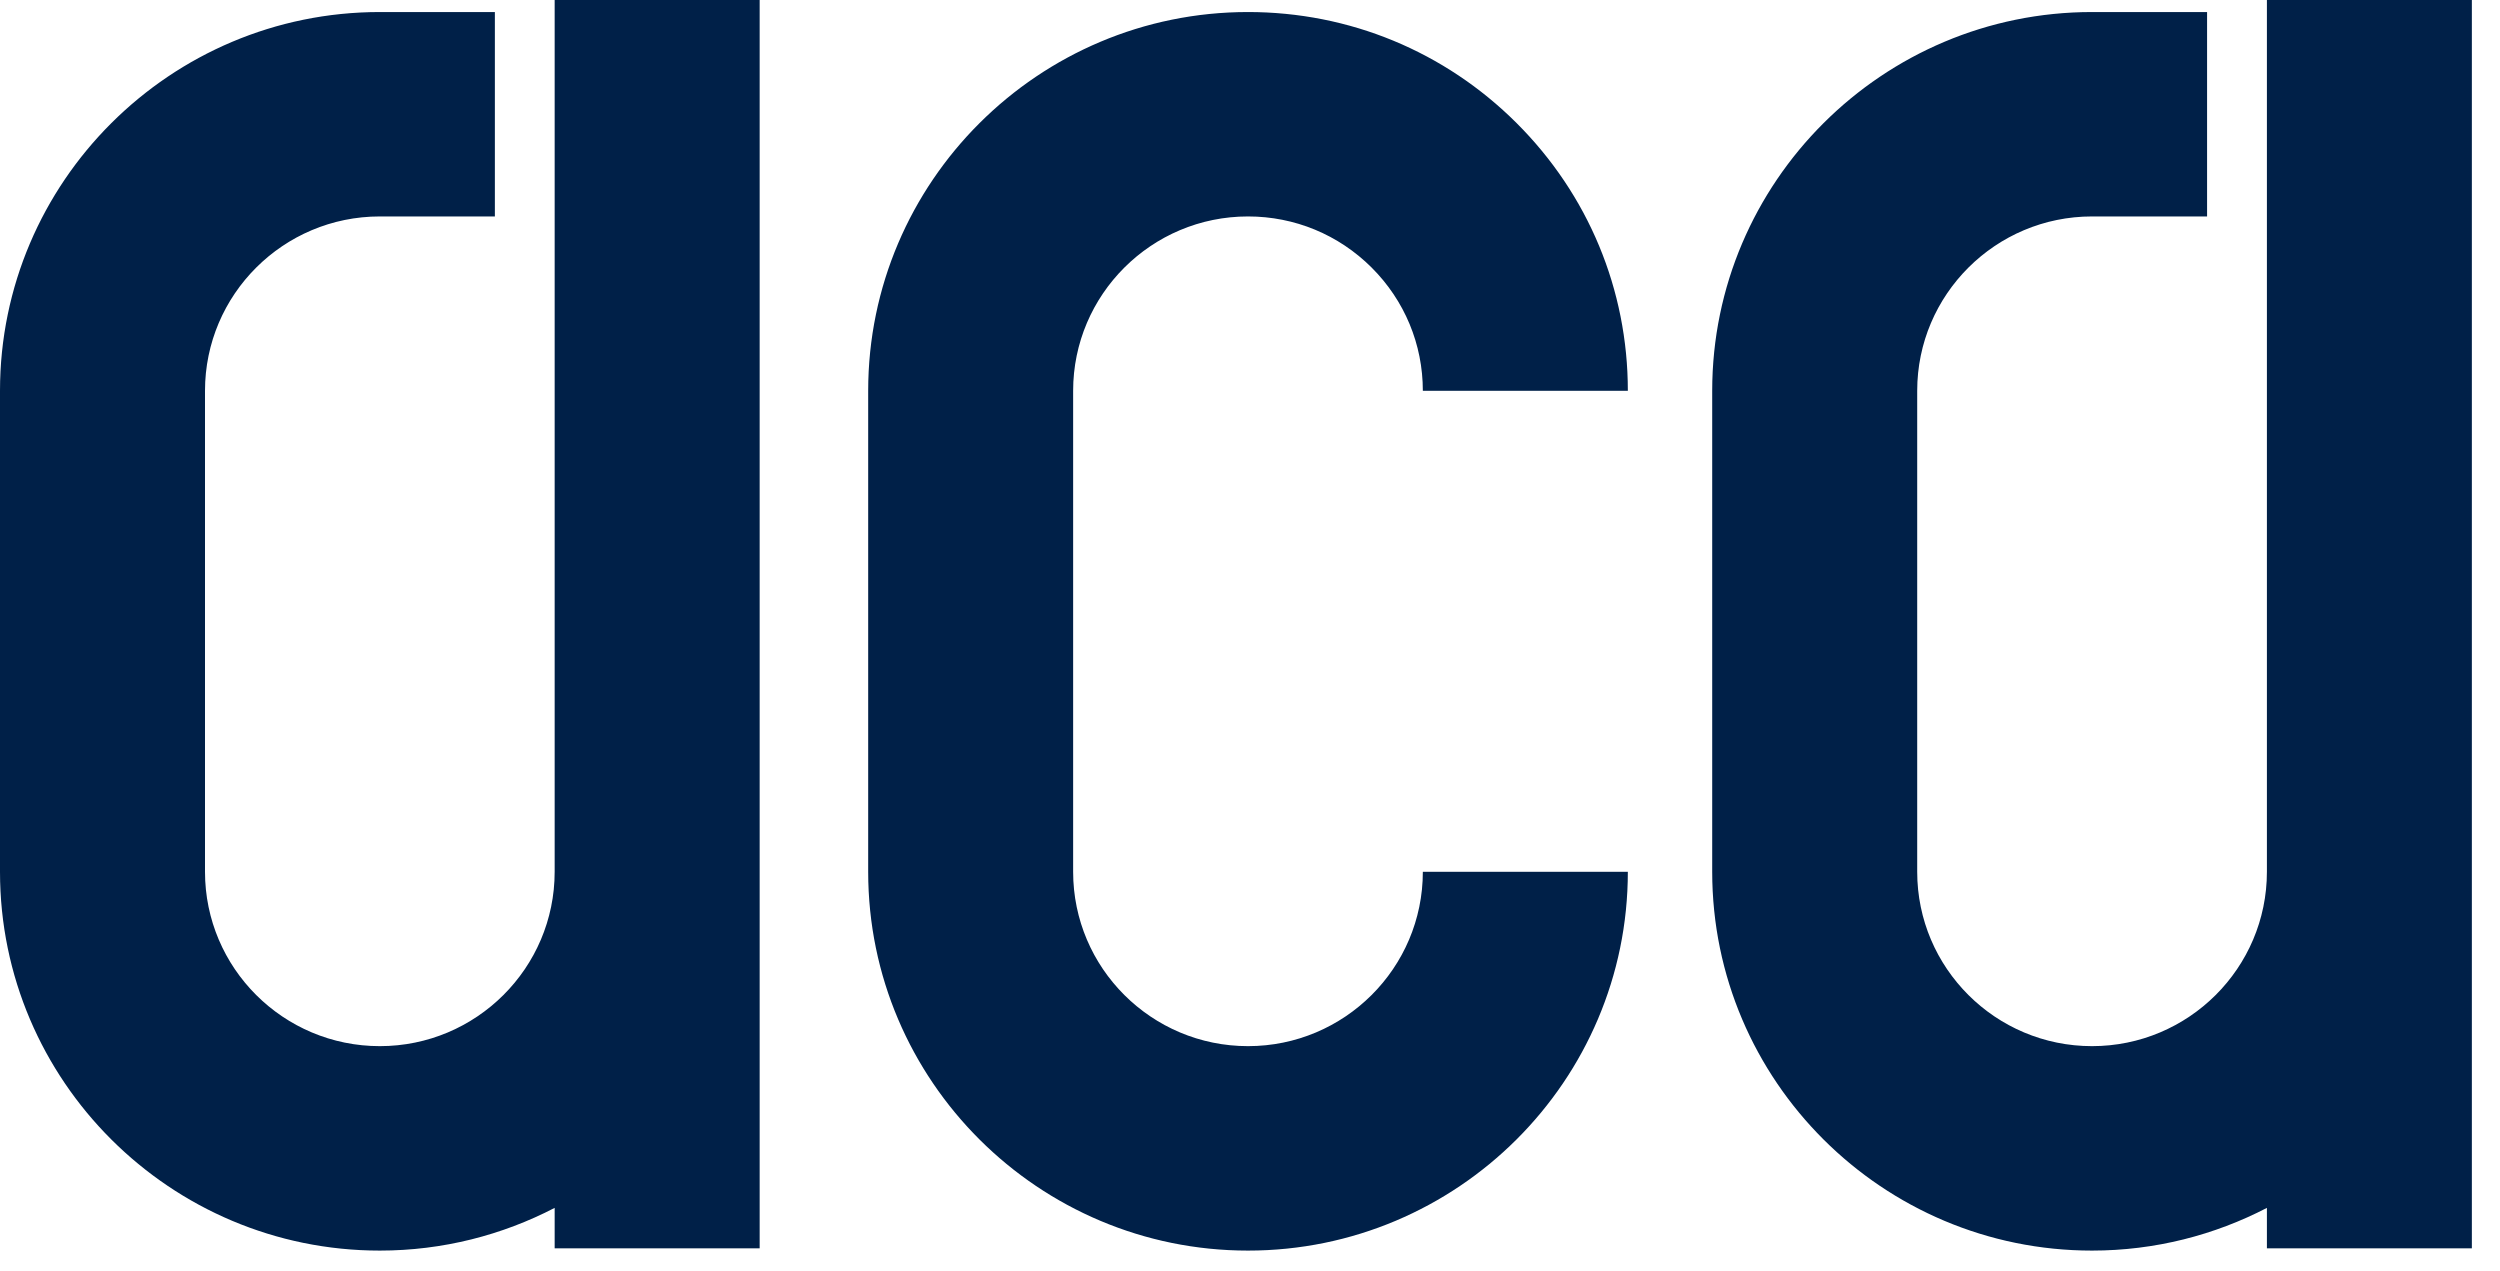 <?xml version="1.0" encoding="utf-8"?>
<svg xmlns="http://www.w3.org/2000/svg" fill="none" height="100%" overflow="visible" preserveAspectRatio="none" style="display: block;" viewBox="0 0 59 30" width="100%">
<path d="M13.09 0H17.928V29.46H13.09V28.506C11.855 29.147 10.452 29.514 8.964 29.514C4.021 29.514 0 25.504 0 20.574V9.223C0 4.294 4.021 0.284 8.964 0.284H11.679V5.108H8.964C6.687 5.108 4.838 6.953 4.838 9.223V20.574C4.838 22.845 6.687 24.689 8.964 24.689C11.24 24.689 13.09 22.845 13.09 20.574V0ZM53.499 9.223V20.574C53.499 22.845 51.649 24.689 49.372 24.689C47.096 24.689 45.246 22.845 45.246 20.574V9.223C45.246 6.953 47.096 5.108 49.372 5.108H52.087V0.284H49.372C44.429 0.284 40.408 4.294 40.408 9.223V20.574C40.408 25.504 44.429 29.514 49.372 29.514C50.861 29.514 52.264 29.147 53.499 28.506V29.46H58.336V0H53.499V9.223ZM29.453 0.284C24.51 0.284 20.489 4.294 20.489 9.223V20.574C20.489 25.504 24.51 29.514 29.453 29.514C34.396 29.514 38.417 25.504 38.417 20.574H33.579C33.579 22.845 31.729 24.689 29.453 24.689C27.176 24.689 25.326 22.845 25.326 20.574V9.223C25.326 6.953 27.176 5.108 29.453 5.108C30.554 5.108 31.59 5.537 32.37 6.314C33.149 7.092 33.579 8.125 33.579 9.223H38.417C38.417 6.836 37.483 4.592 35.79 2.903C34.097 1.215 31.846 0.284 29.453 0.284Z" fill="#002048" id="Vector"/>
</svg>